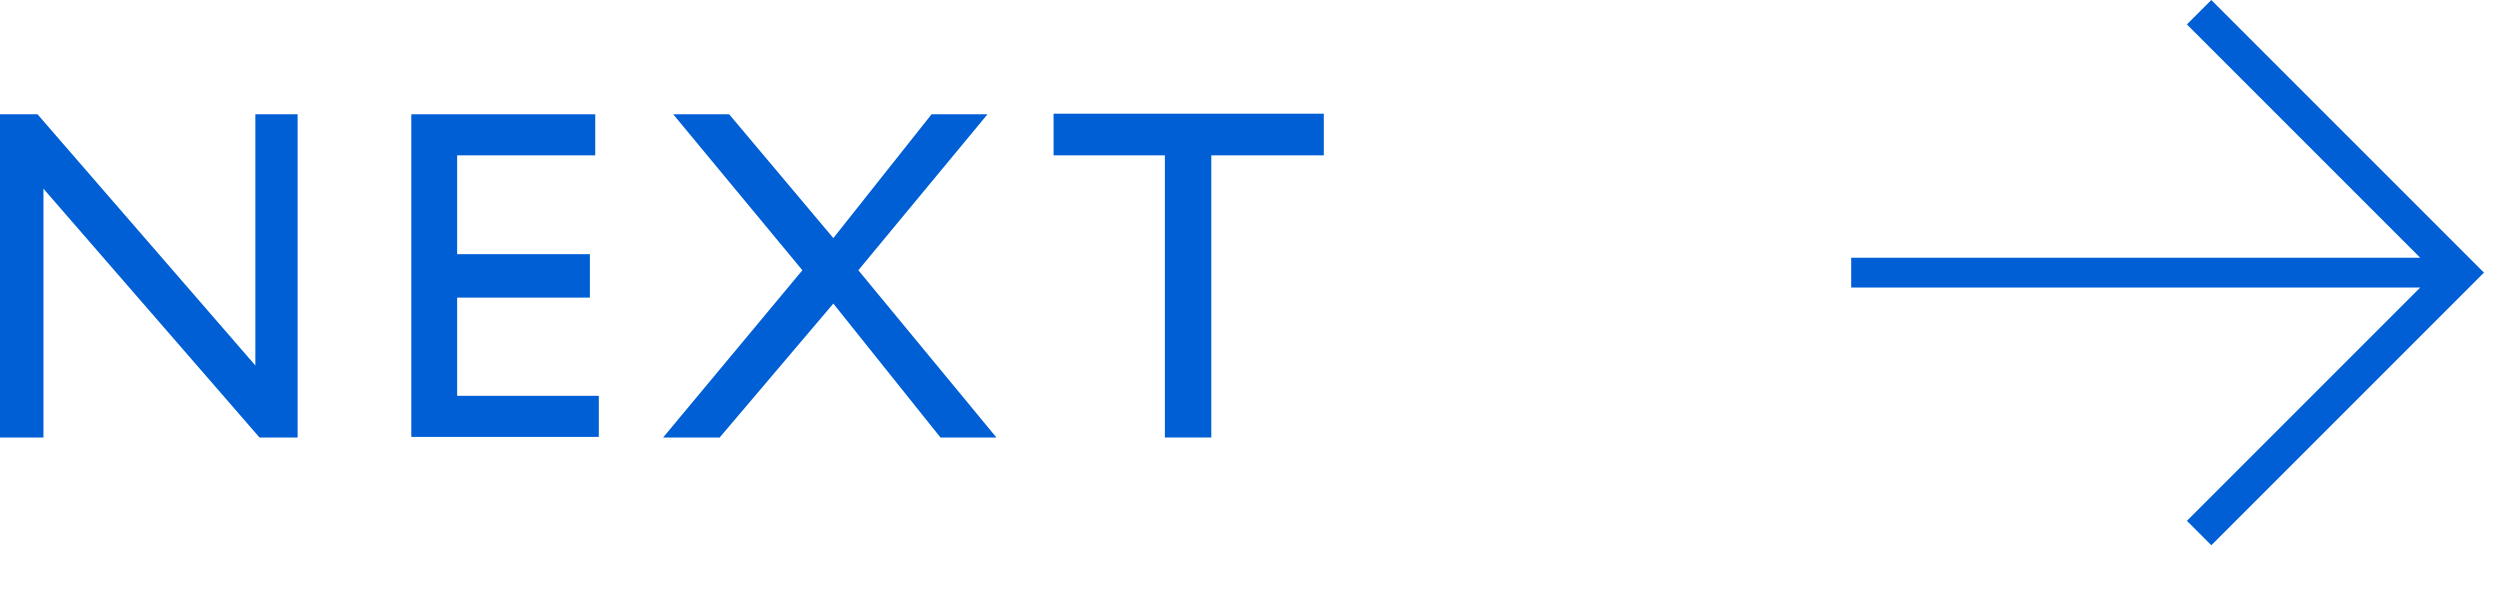 <svg width="42" height="10" viewBox="0 0 42 10" fill="none" xmlns="http://www.w3.org/2000/svg">
<path d="M37.15 9.16L41.73 4.58L37.15 0L36.74 0.41L40.66 4.33H31.1V4.83H40.66L36.74 8.75L37.15 9.16Z" fill="#005FD5"/>
<path d="M4.29 1.92H5V7.35H4.36L0.73 3.17V7.35H0V1.92H0.63L4.29 6.14V1.92Z" fill="#005FD5"/>
<path d="M6.91 1.92H10V2.61H7.68V4.27H9.91V5H7.68V6.65H10.06V7.34H6.91V1.92Z" fill="#005FD5"/>
<path d="M15.65 1.92H16.59L14.42 4.54L16.74 7.35H15.8L14 5.1L12.09 7.35H11.14L13.48 4.54L11.31 1.92H12.25L14 4L15.65 1.92Z" fill="#005FD5"/>
<path d="M17.7 1.91H22.24V2.61H20.35V7.35H19.57V2.61H17.7V1.91Z" fill="#005FD5"/>
</svg>
